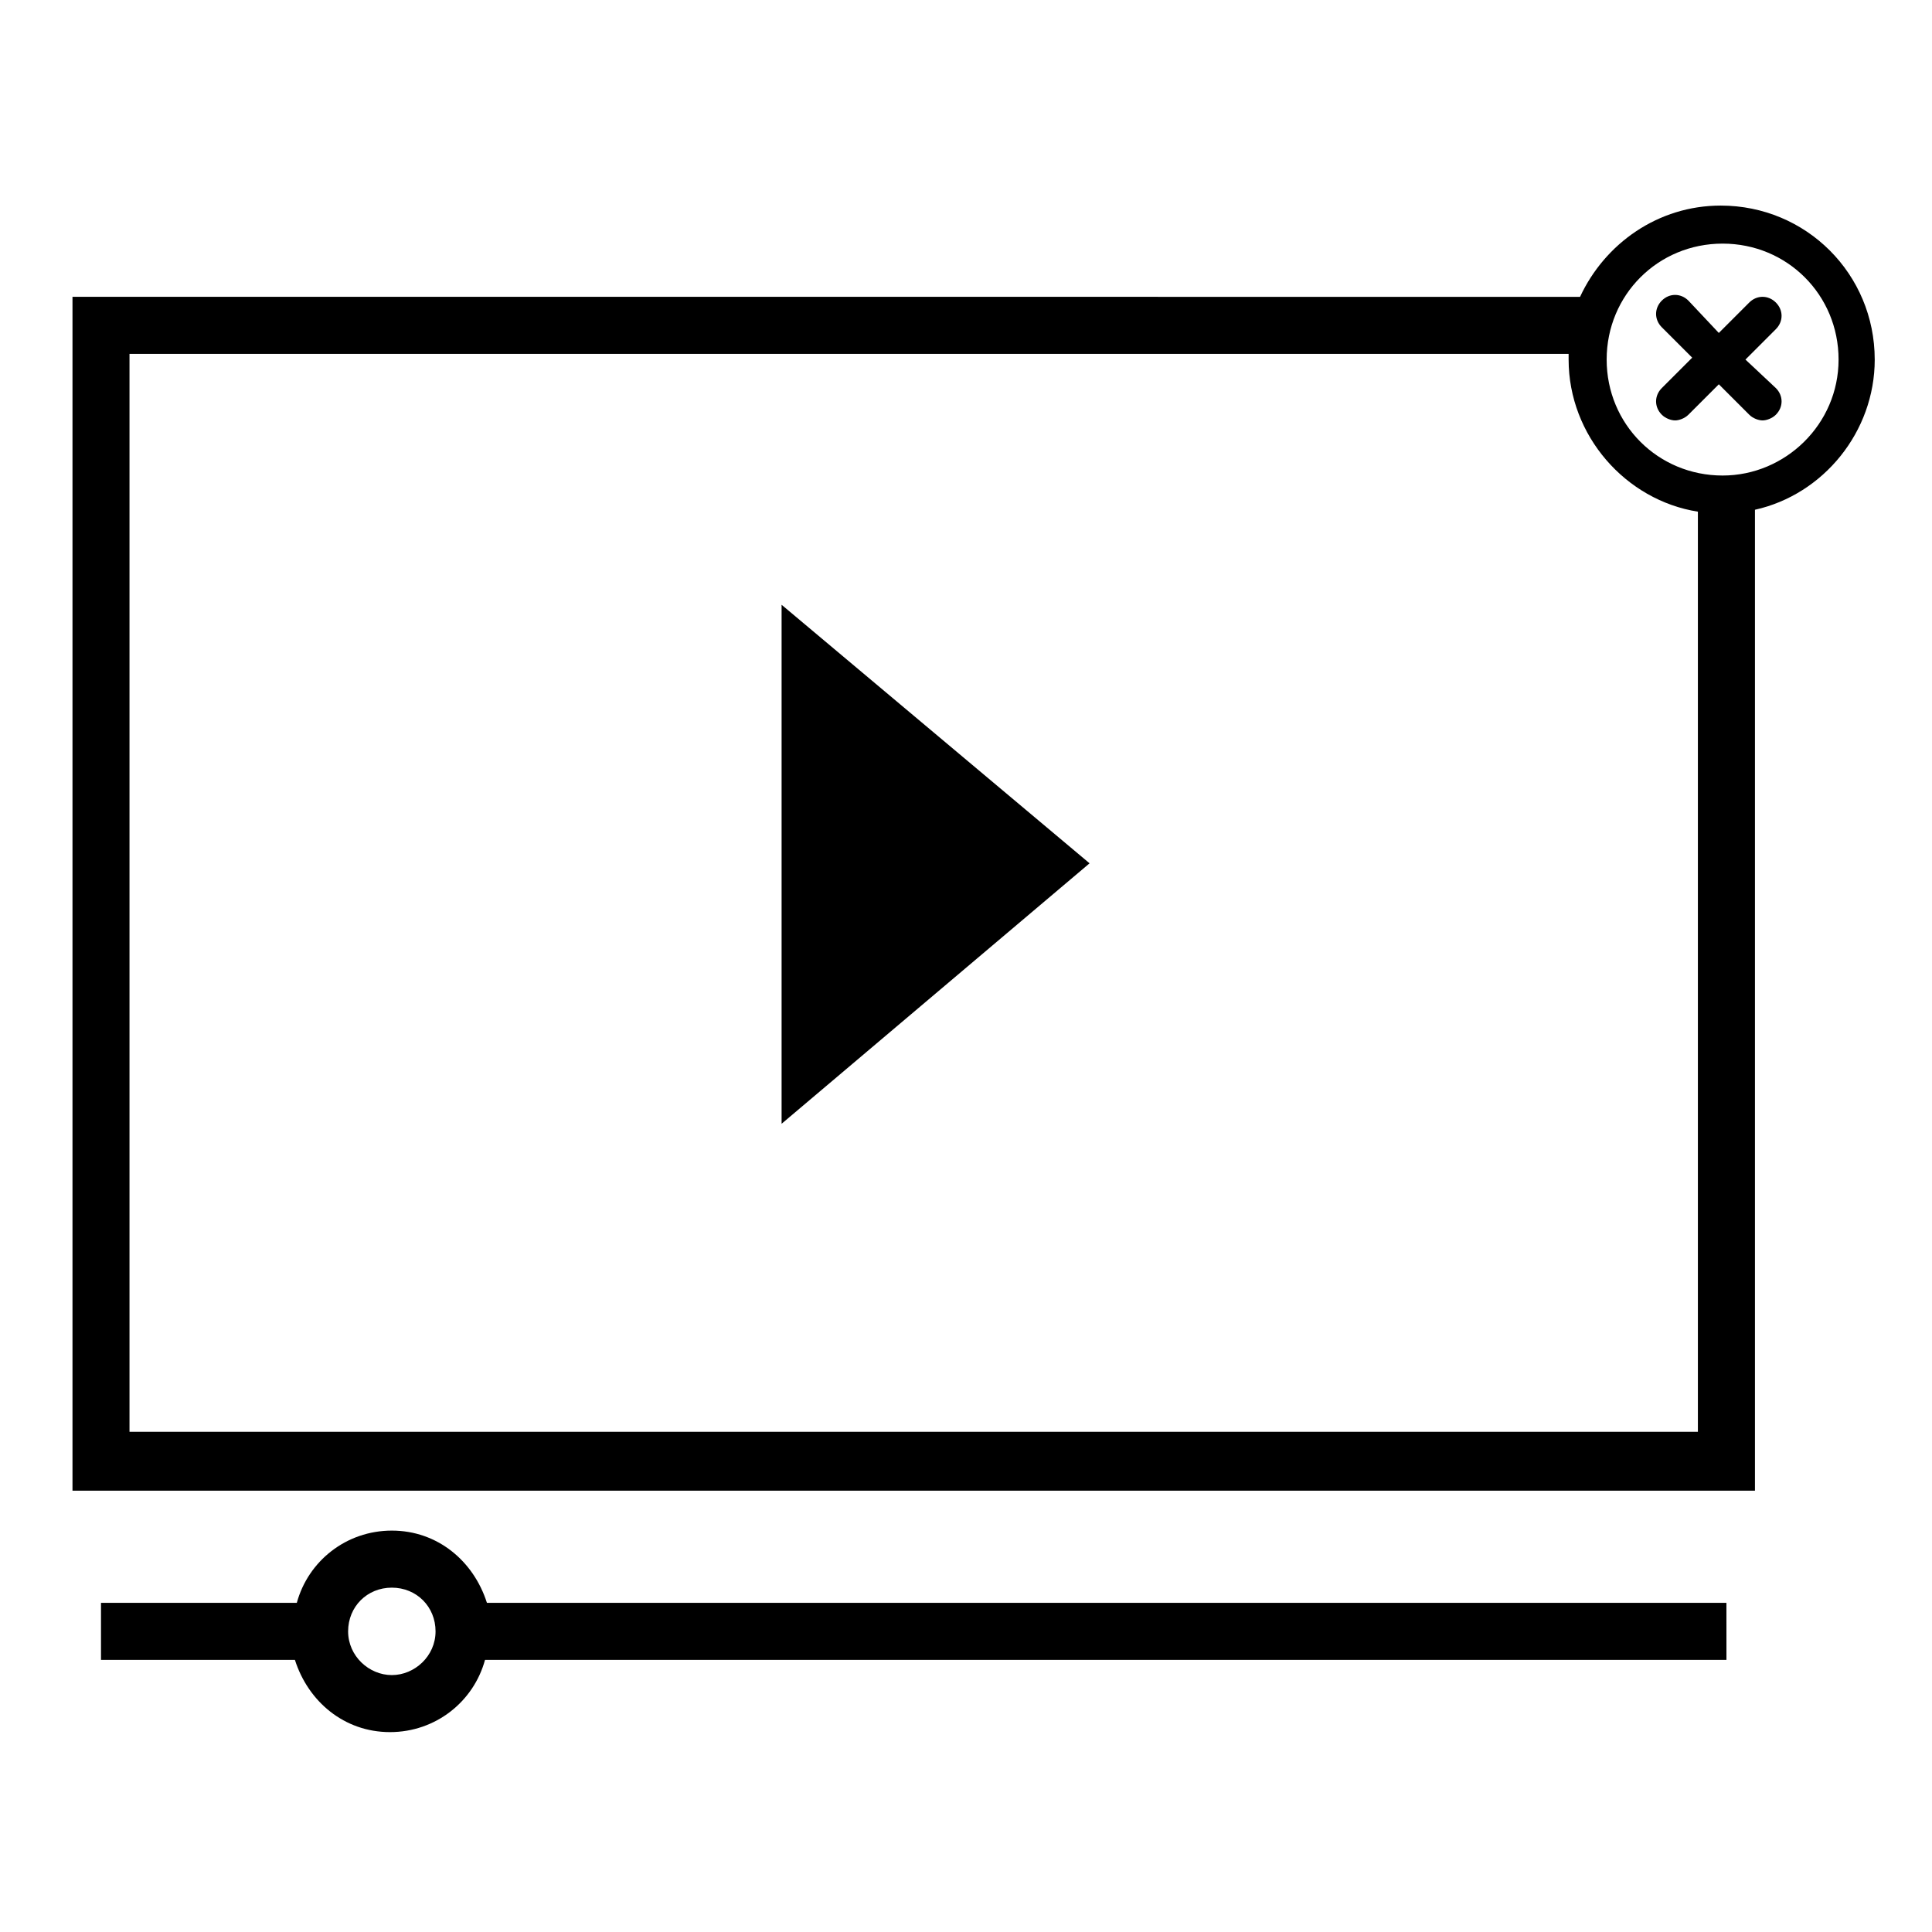 <?xml version="1.0" encoding="UTF-8"?>
<!-- The Best Svg Icon site in the world: iconSvg.co, Visit us! https://iconsvg.co -->
<svg fill="#000000" width="800px" height="800px" version="1.1" viewBox="144 144 512 512" xmlns="http://www.w3.org/2000/svg">
 <g>
  <path d="m351.13 304.27v137.54l81.617-69.023z"/>
  <path d="m601.52 568.77h-328.48c-3.527-11.082-13.098-19.145-25.191-19.145-12.09 0-22.168 8.062-25.191 19.145h-51.891v15.113h51.387c3.527 11.082 13.098 19.145 25.191 19.145 12.09 0 22.168-8.062 25.191-19.145l328.99 0.004zm-353.68 19.145c-6.047 0-11.586-5.039-11.586-11.586 0-6.551 5.039-11.586 11.586-11.586 6.551 0 11.586 5.039 11.586 11.586 0.004 6.551-5.539 11.586-11.586 11.586z"/>
  <path d="m640.82 239.29c0-22.672-18.137-40.809-40.809-40.809-16.625 0-30.73 10.078-37.281 24.184l-399.52-0.004v316.39h445.87v-259.96c18.137-4.031 31.742-20.656 31.742-39.801zm-462.5 284.15v-285.66h381.38v1.512c0 20.152 15.113 37.281 34.258 40.305v243.84zm422.19-253.42c-17.129 0-30.73-13.602-30.73-30.73s13.602-30.73 30.73-30.73 30.73 13.602 30.73 30.73-14.105 30.73-30.73 30.73z"/>
  <path d="m606.56 239.29 8.062-8.062c2.016-2.016 2.016-5.039 0-7.055s-5.039-2.016-7.055 0l-8.062 8.062-8.059-8.566c-2.016-2.016-5.039-2.016-7.055 0-2.016 2.016-2.016 5.039 0 7.055l8.062 8.062-8.062 8.062c-2.016 2.016-2.016 5.039 0 7.055 1.008 1.008 2.519 1.512 3.527 1.512 1.008 0 2.519-0.504 3.527-1.512l8.062-8.062 8.062 8.062c1.008 1.008 2.519 1.512 3.527 1.512 1.008 0 2.519-0.504 3.527-1.512 2.016-2.016 2.016-5.039 0-7.055z"/>
 </g>
</svg>